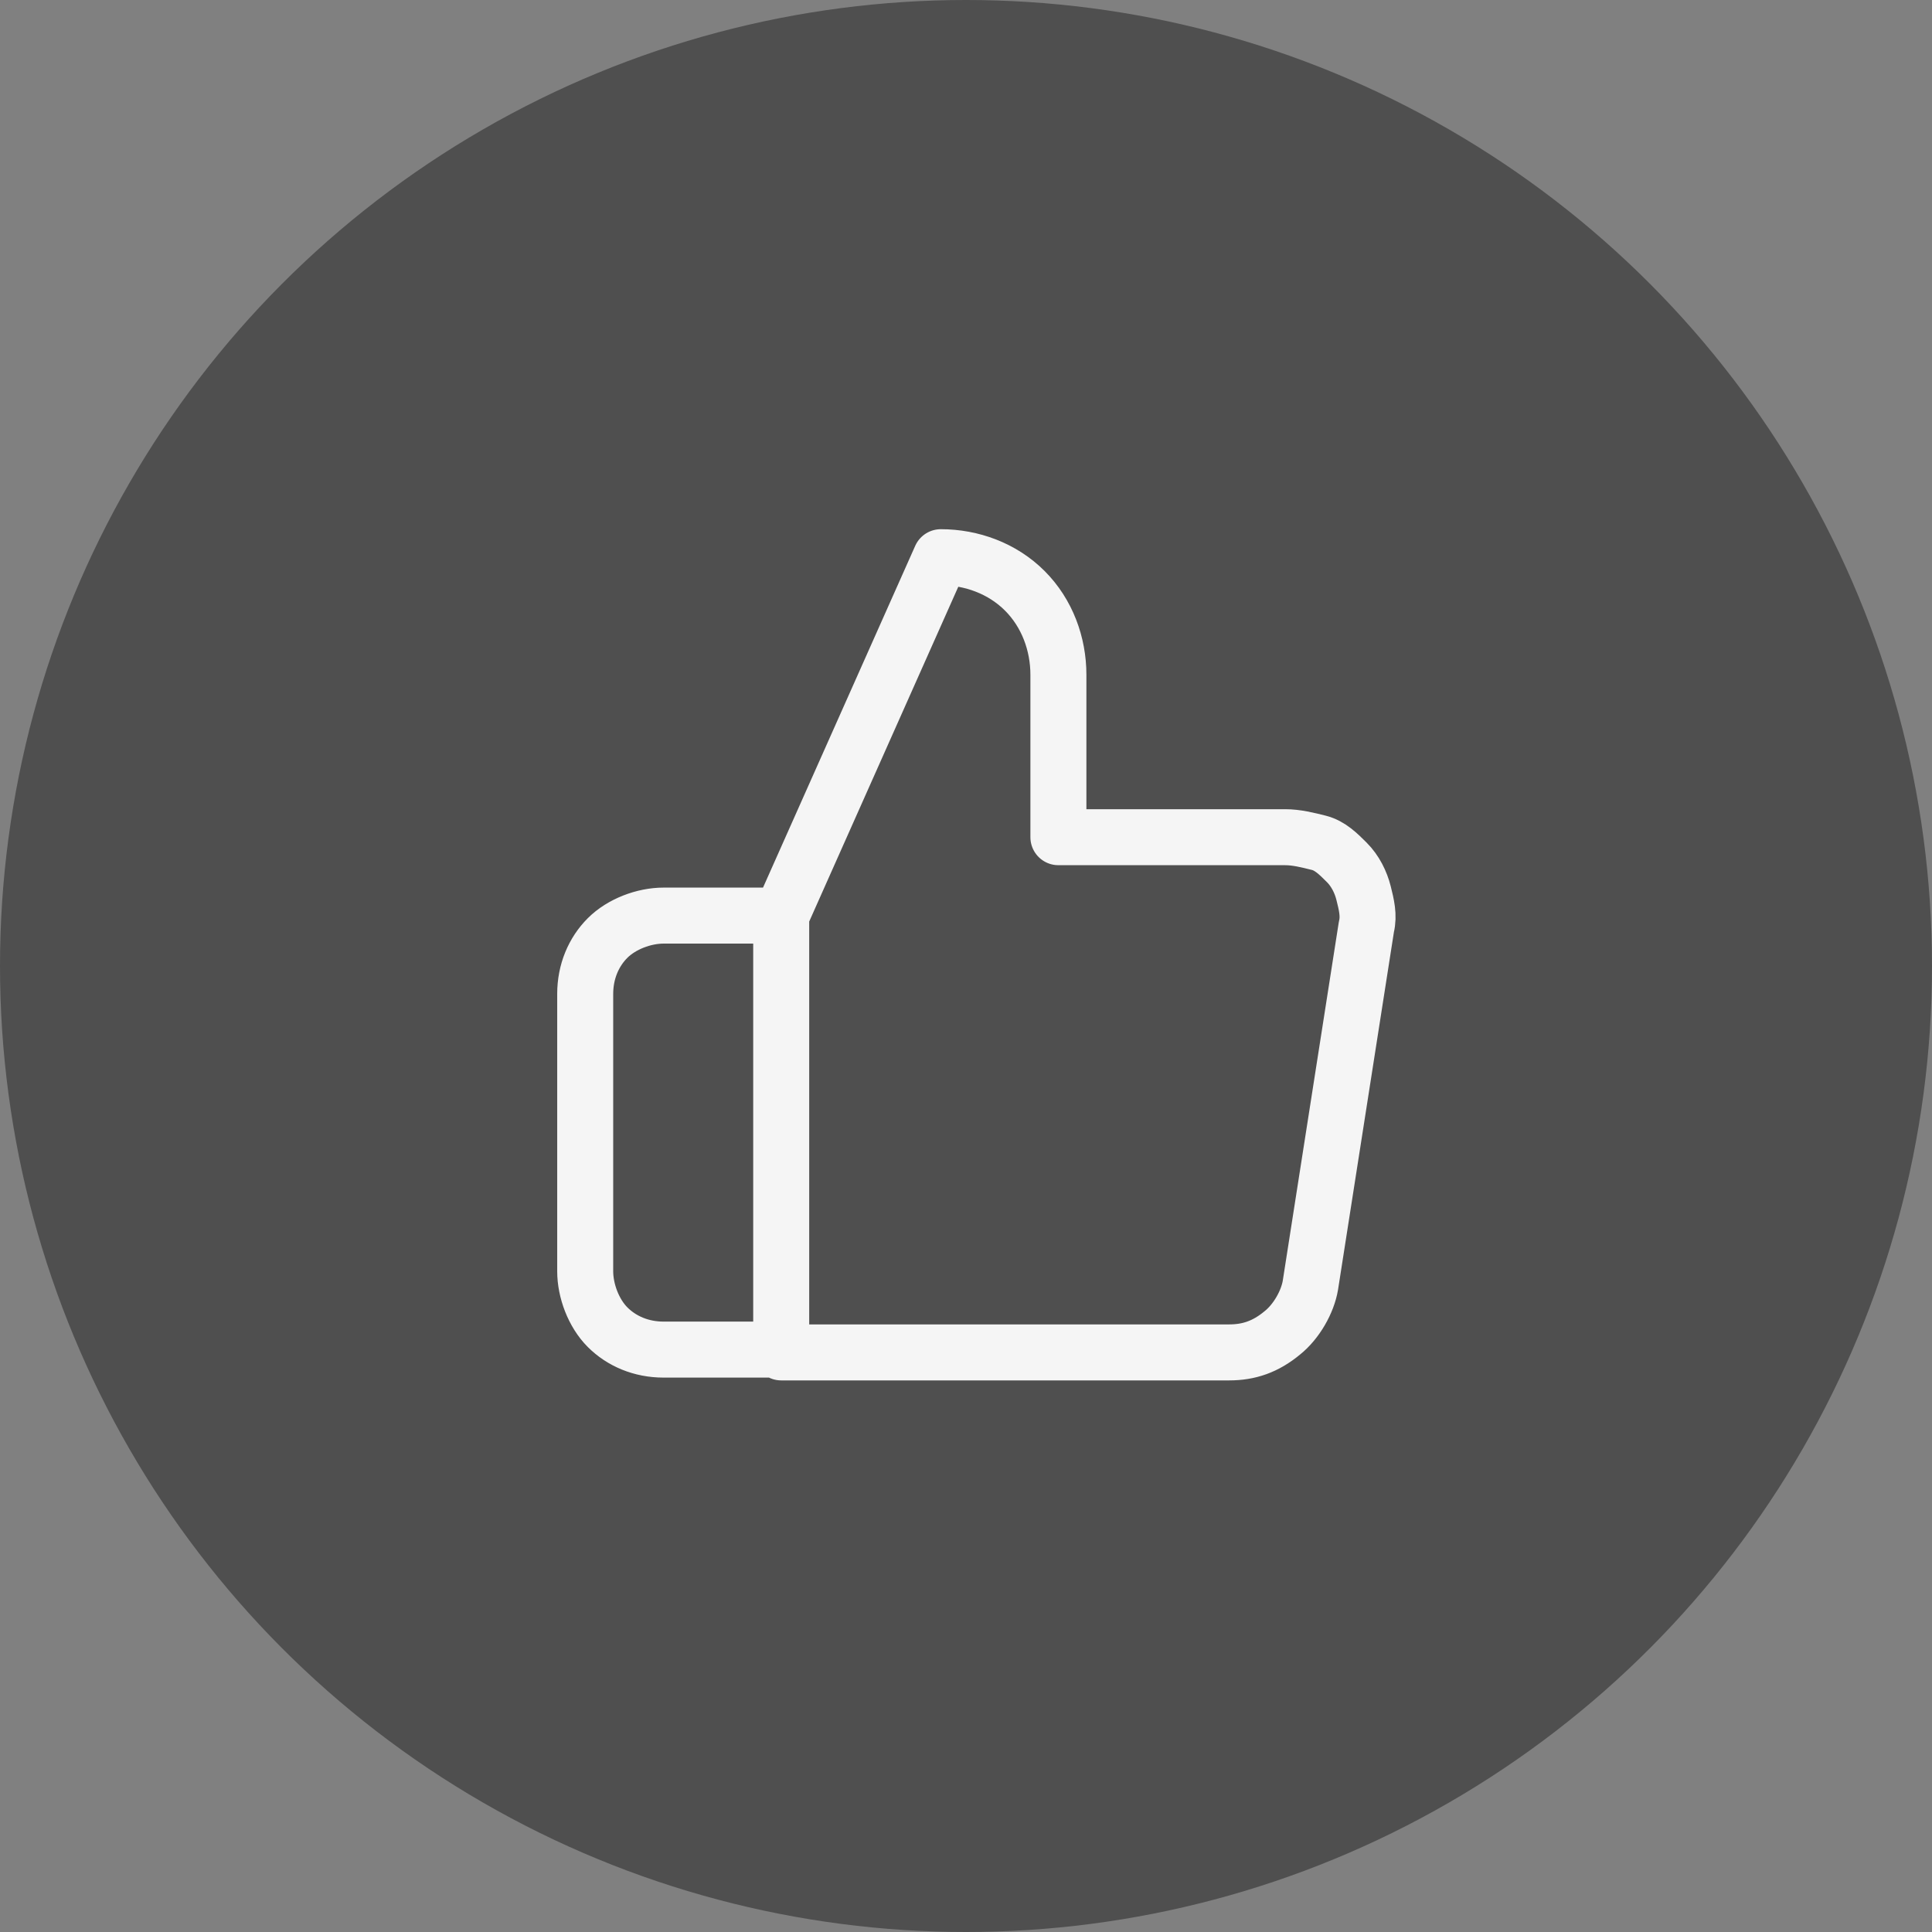 <?xml version="1.0" encoding="utf-8"?>
<!-- Generator: Adobe Illustrator 25.2.1, SVG Export Plug-In . SVG Version: 6.00 Build 0)  -->
<svg version="1.1" id="Layer_1" xmlns="http://www.w3.org/2000/svg" xmlns:xlink="http://www.w3.org/1999/xlink" x="0px" y="0px"
	 width="69px" height="69px" viewBox="0 0 69 69" style="enable-background:new 0 0 69 69;" xml:space="preserve">
<rect x="0" y="0" width="69" height="69" fill="#808080" stroke="none"/>
<style type="text/css">
	.st0{fill:#4F4F4F;}
	.st1{fill:none;stroke:#F5F5F5;stroke-width:2;stroke-linecap:round;stroke-linejoin:round;}
</style>
<circle class="st0" cx="34.5" cy="34.5" r="34.5"/>
<path class="st1" d="M27.9,48.2h-4.2c-0.8,0-1.5-0.3-2-0.8c-0.5-0.5-0.8-1.3-0.8-2v-9.9c0-0.8,0.3-1.5,0.8-2c0.5-0.5,1.3-0.8,2-0.8
	h4.2 M37.8,29.8v-5.7c0-1.1-0.4-2.2-1.2-3c-0.8-0.8-1.9-1.2-3-1.2l-5.7,12.8v15.6h16c0.7,0,1.3-0.2,1.9-0.7c0.5-0.4,0.9-1.1,1-1.7
	l2-12.8c0.1-0.4,0-0.8-0.1-1.2c-0.1-0.4-0.3-0.8-0.6-1.1c-0.3-0.3-0.6-0.6-1-0.7s-0.8-0.2-1.2-0.2H37.8z"/>
</svg>
